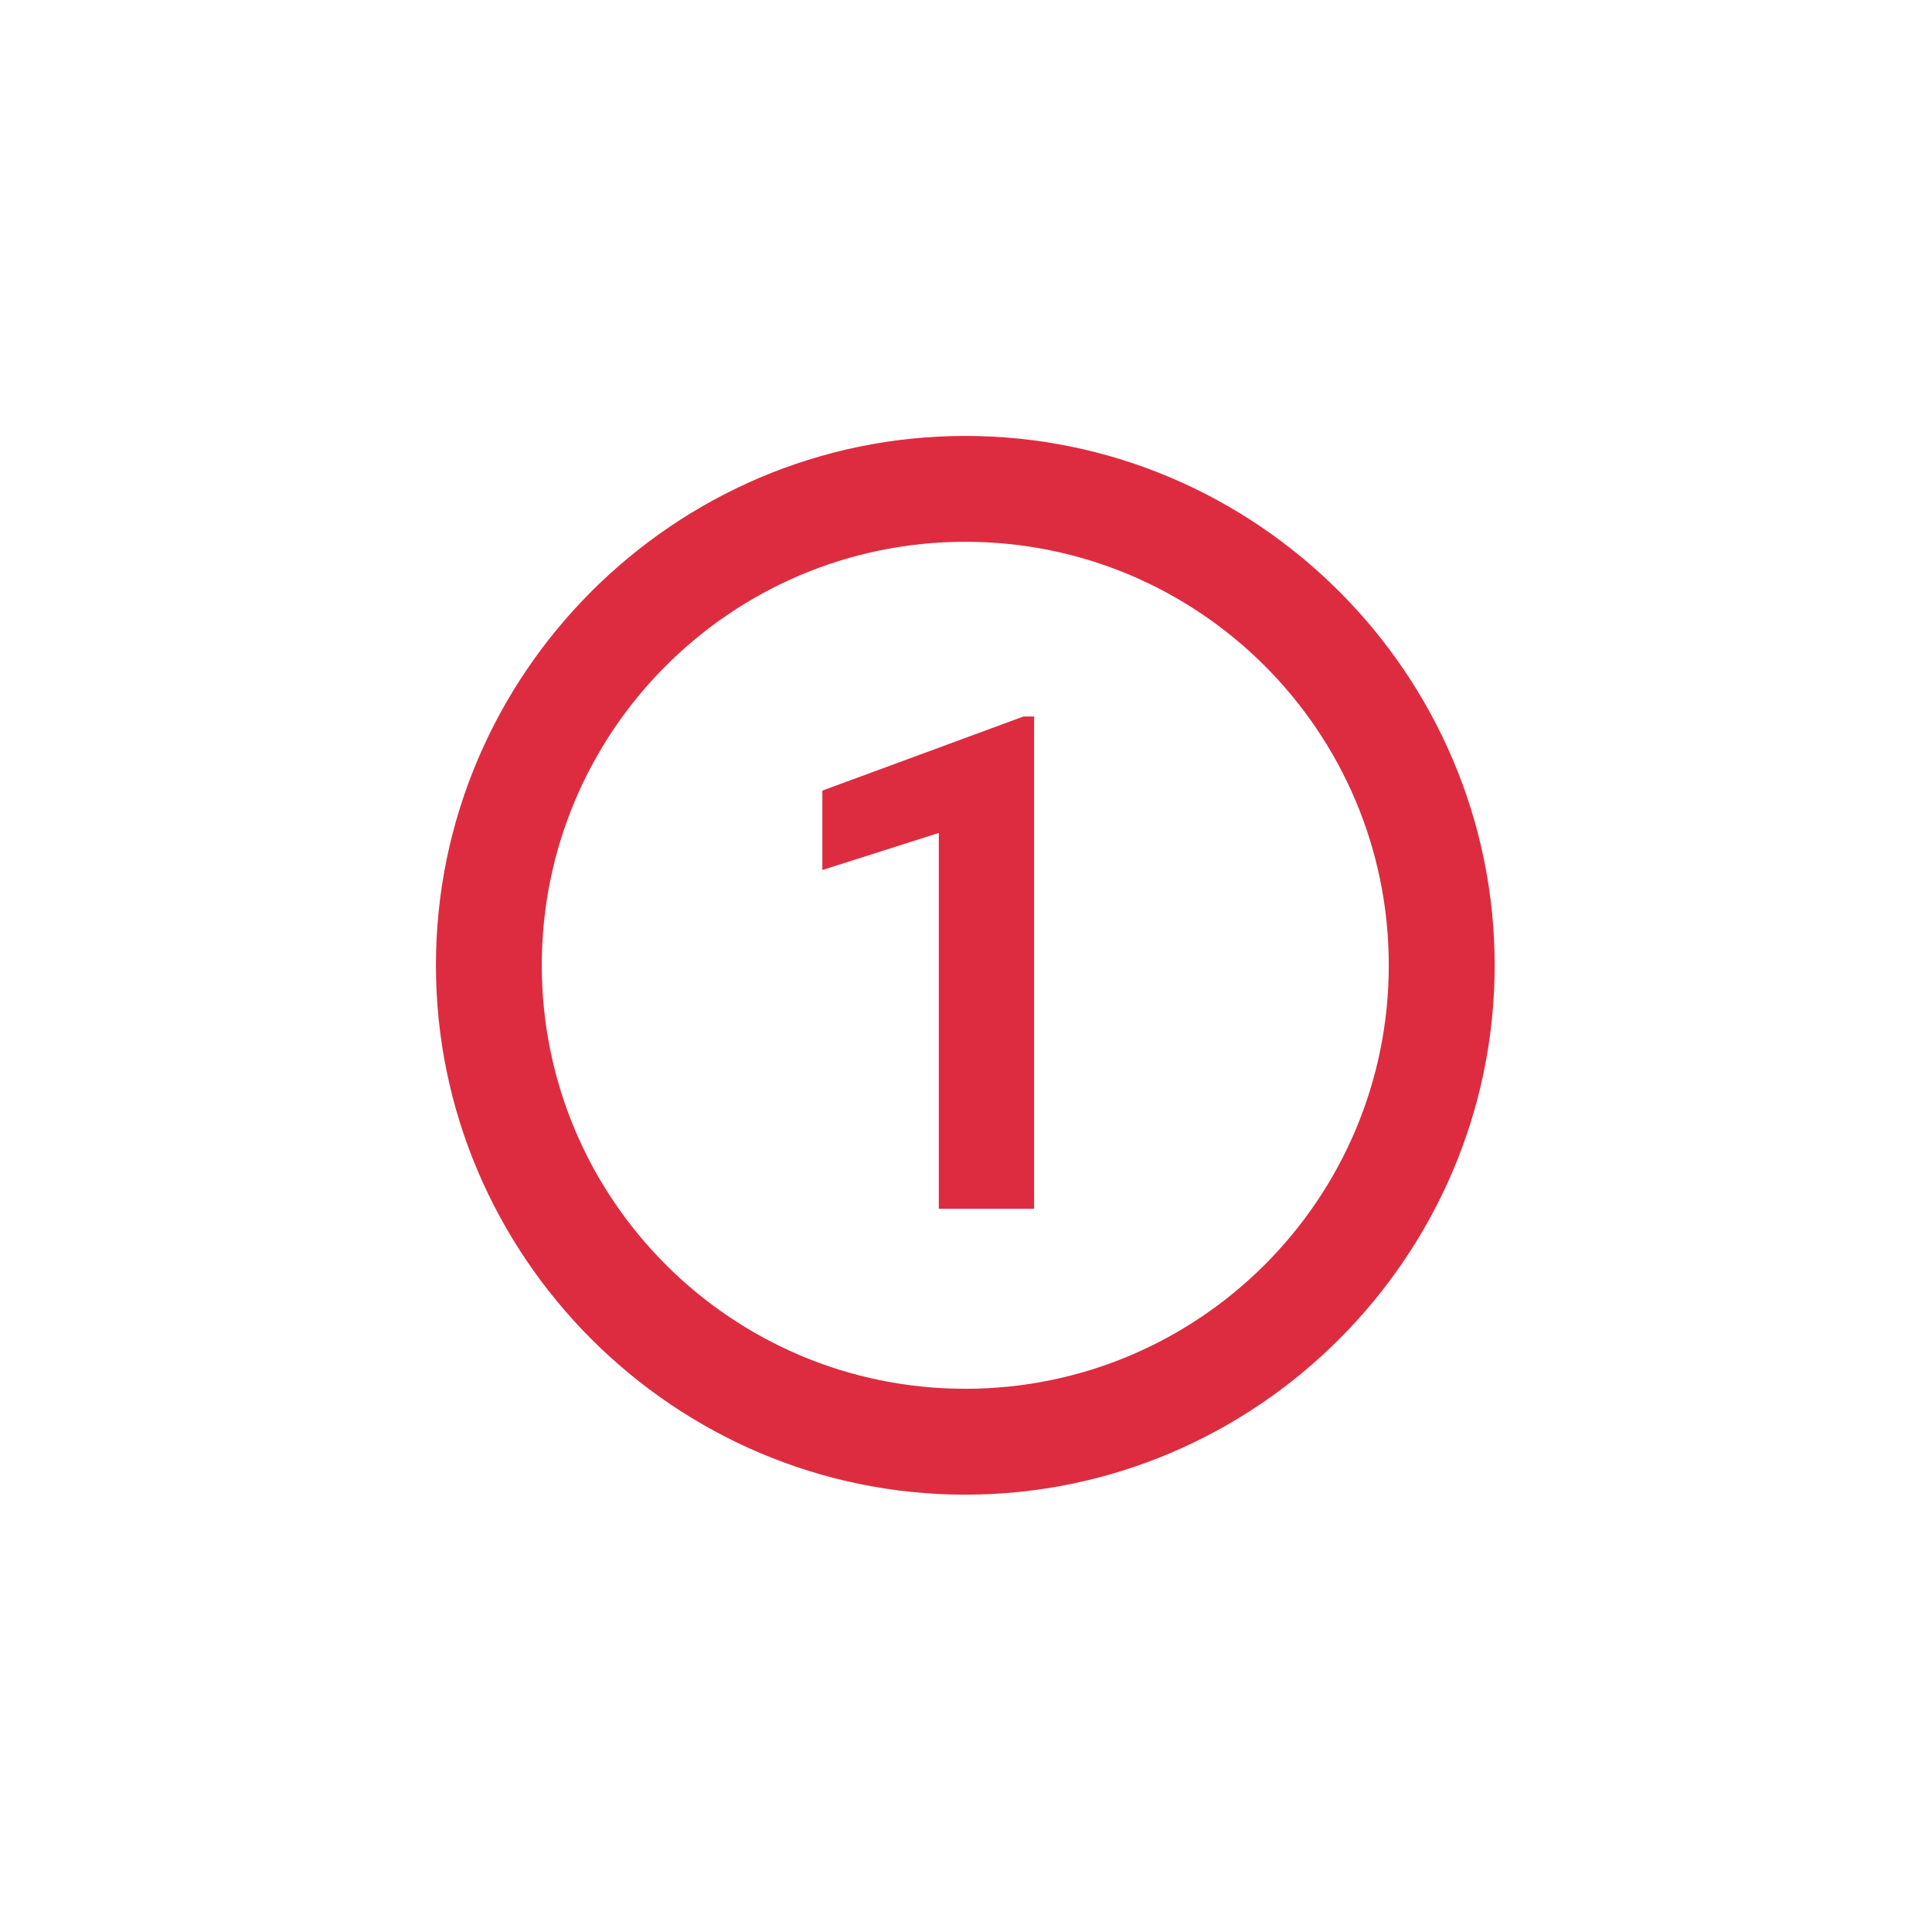<svg xmlns="http://www.w3.org/2000/svg" xmlns:xlink="http://www.w3.org/1999/xlink" width="500" zoomAndPan="magnify" viewBox="0 0 375 375" height="500" preserveAspectRatio="xMidYMid meet" version="1.0"><defs><clipPath id="6629239ce8"><path d="M 84.613 84.613 L 290.113 84.613 L 290.113 290.113 L 84.613 290.113 Z M 84.613 84.613 " clip-rule="nonzero"/></clipPath></defs><g clip-path="url(#6629239ce8)"><path fill="#dd2c40" d="M 187.363 84.613 C 130.848 84.613 84.613 130.848 84.613 187.363 C 84.613 243.875 130.848 290.113 187.363 290.113 C 243.875 290.113 290.113 243.875 290.113 187.363 C 290.113 130.848 243.875 84.613 187.363 84.613 Z M 200.719 234.625 L 182.223 234.625 L 182.223 161.676 L 159.621 168.867 L 159.621 153.453 L 198.664 139.07 L 200.719 139.07 Z M 269.562 187.363 C 269.562 232.758 232.758 269.562 187.363 269.562 C 141.969 269.562 105.16 232.758 105.16 187.363 C 105.16 141.969 141.969 105.16 187.363 105.16 C 232.758 105.16 269.562 141.969 269.562 187.363 Z M 269.562 187.363 " fill-opacity="1" fill-rule="nonzero"/></g></svg>